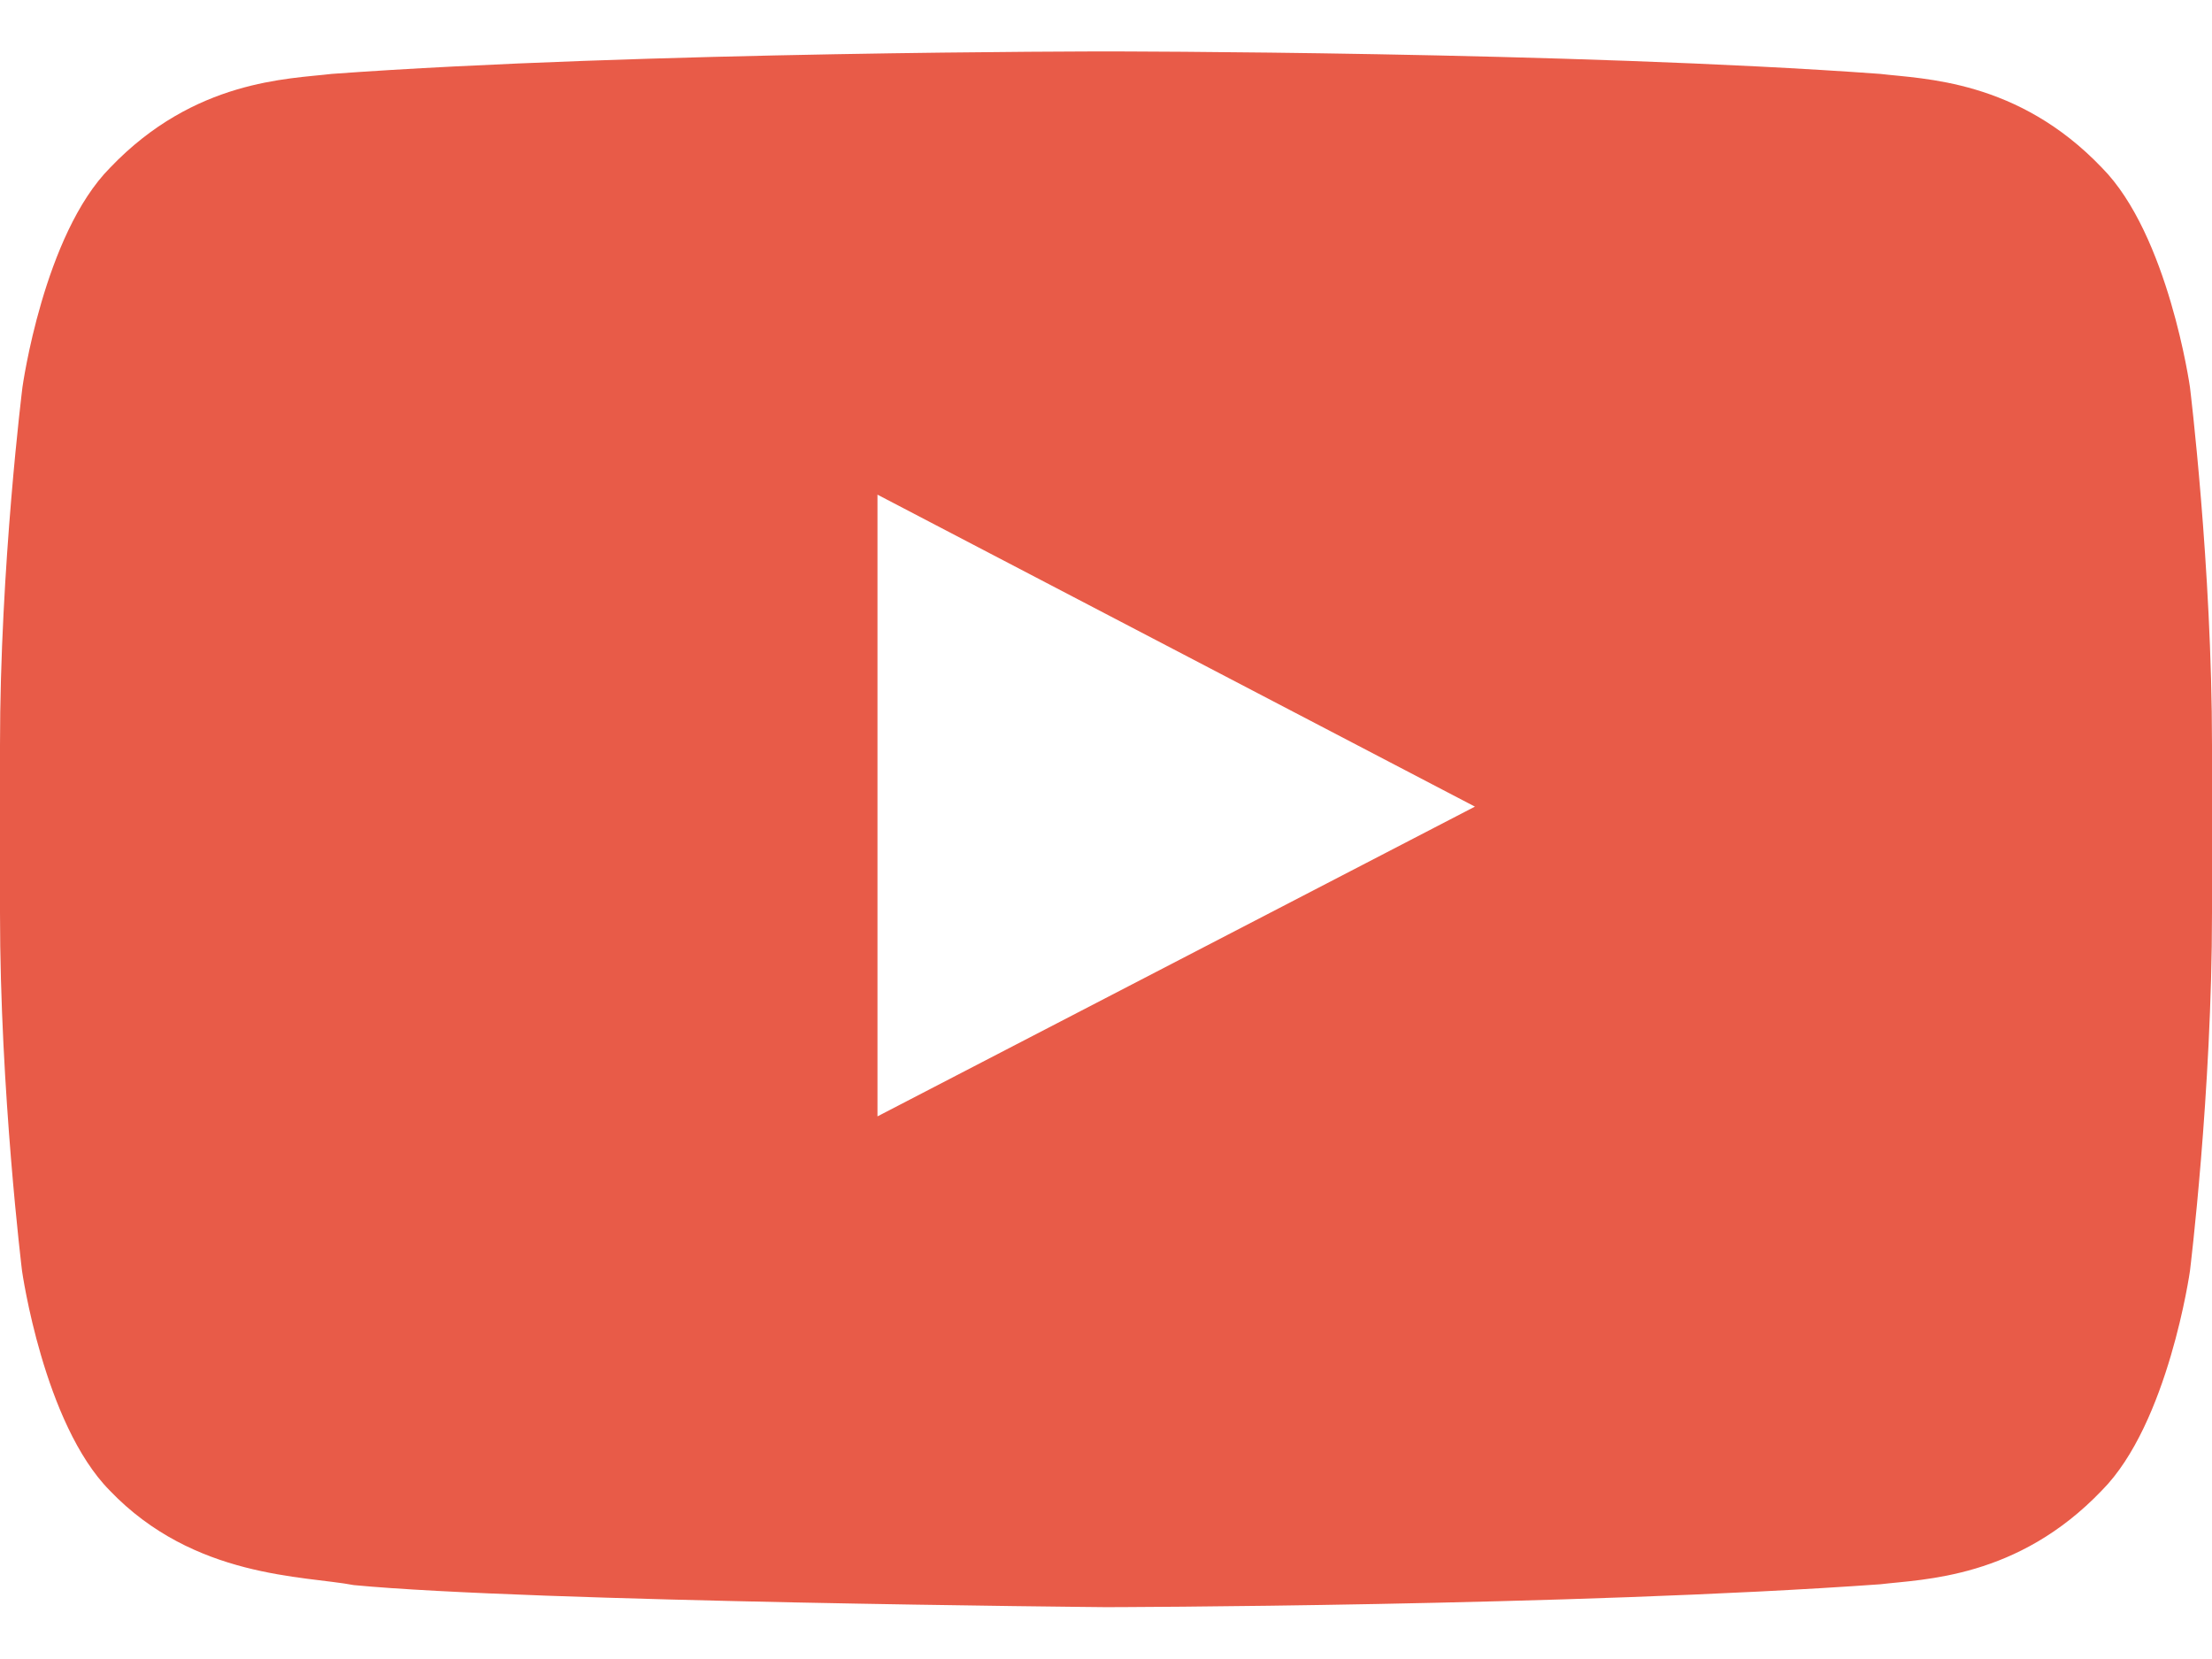 <svg width="32" height="24" viewBox="0 0 32 24" fill="none" xmlns="http://www.w3.org/2000/svg">
<path d="M31.681 5.6C31.681 5.6 31.369 3.394 30.406 2.425C29.188 1.15 27.825 1.144 27.2 1.069C22.725 0.744 16.006 0.744 16.006 0.744H15.994C15.994 0.744 9.275 0.744 4.8 1.069C4.175 1.144 2.812 1.15 1.594 2.425C0.631 3.394 0.325 5.6 0.325 5.6C0.325 5.6 0 8.194 0 10.781V13.206C0 15.794 0.319 18.387 0.319 18.387C0.319 18.387 0.631 20.594 1.587 21.562C2.806 22.837 4.406 22.794 5.119 22.931C7.681 23.175 16 23.25 16 23.25C16 23.25 22.725 23.238 27.2 22.919C27.825 22.844 29.188 22.837 30.406 21.562C31.369 20.594 31.681 18.387 31.681 18.387C31.681 18.387 32 15.8 32 13.206V10.781C32 8.194 31.681 5.6 31.681 5.6ZM12.694 16.15V7.156L21.337 11.669L12.694 16.15Z" fill="#E85B48"/>
</svg>

